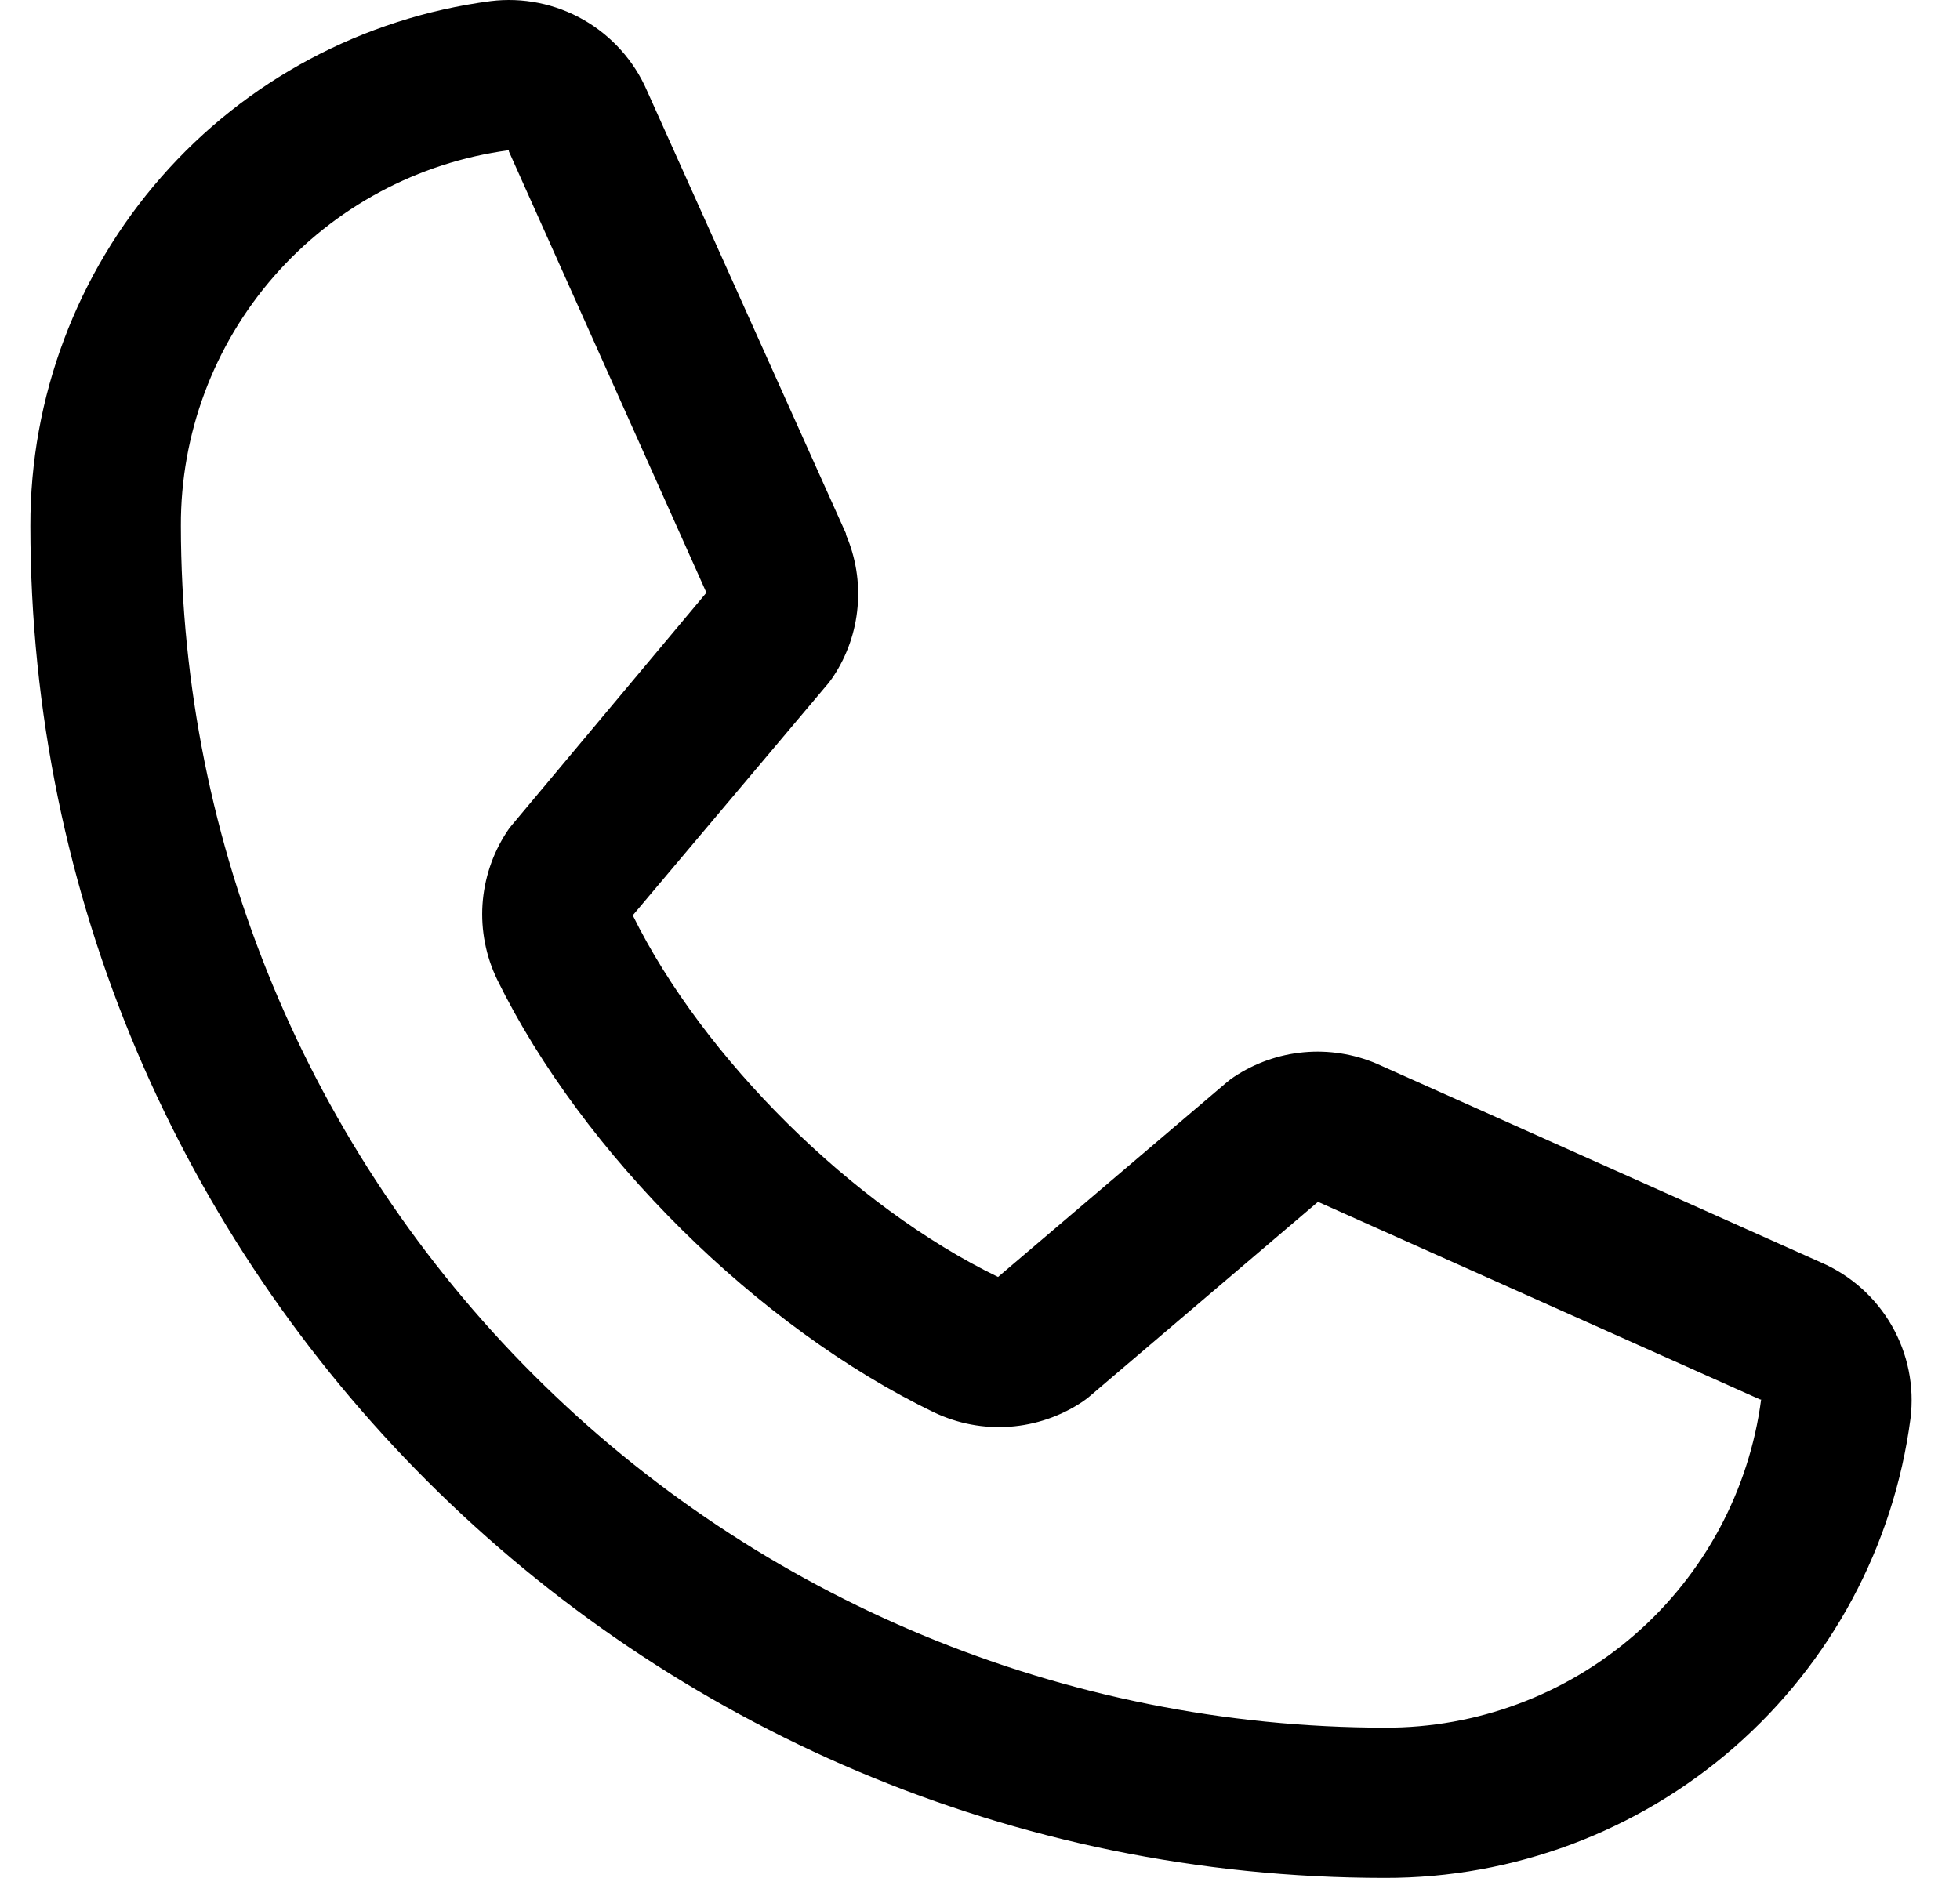 <svg width="24" height="23" viewBox="0 0 24 23" fill="none" xmlns="http://www.w3.org/2000/svg">
<path d="M22.299 15.463L16.873 13.035L16.858 13.028C16.576 12.908 16.269 12.86 15.964 12.888C15.659 12.916 15.366 13.02 15.111 13.189C15.081 13.209 15.052 13.23 15.024 13.254L12.221 15.64C10.445 14.779 8.611 12.961 7.748 11.211L10.142 8.37C10.165 8.341 10.187 8.312 10.207 8.281C10.374 8.027 10.475 7.736 10.501 7.434C10.528 7.132 10.479 6.828 10.359 6.549V6.535L7.921 1.108C7.763 0.744 7.491 0.441 7.146 0.243C6.801 0.046 6.401 -0.035 6.007 0.014C4.446 0.219 3.013 0.984 1.976 2.167C0.94 3.349 0.369 4.868 0.372 6.44C0.372 15.571 7.813 23 16.958 23C18.532 23.003 20.054 22.433 21.238 21.398C22.422 20.363 23.189 18.932 23.394 17.374C23.443 16.98 23.362 16.581 23.165 16.237C22.967 15.892 22.664 15.621 22.299 15.463ZM16.958 21.16C13.049 21.156 9.302 19.604 6.538 16.844C3.774 14.084 2.219 10.342 2.215 6.44C2.211 5.317 2.616 4.231 3.355 3.384C4.094 2.538 5.116 1.989 6.231 1.84C6.231 1.844 6.231 1.849 6.231 1.854L8.65 7.259L6.269 10.104C6.245 10.132 6.223 10.161 6.204 10.192C6.03 10.458 5.929 10.764 5.908 11.08C5.888 11.396 5.95 11.713 6.088 11.998C7.132 14.129 9.282 16.26 11.44 17.3C11.728 17.437 12.046 17.497 12.364 17.474C12.682 17.451 12.989 17.346 13.254 17.169C13.283 17.149 13.312 17.128 13.339 17.105L16.139 14.72L21.553 17.141H21.565C21.418 18.255 20.869 19.278 20.021 20.018C19.173 20.758 18.084 21.164 16.958 21.16Z" fill="black"/>
</svg>
